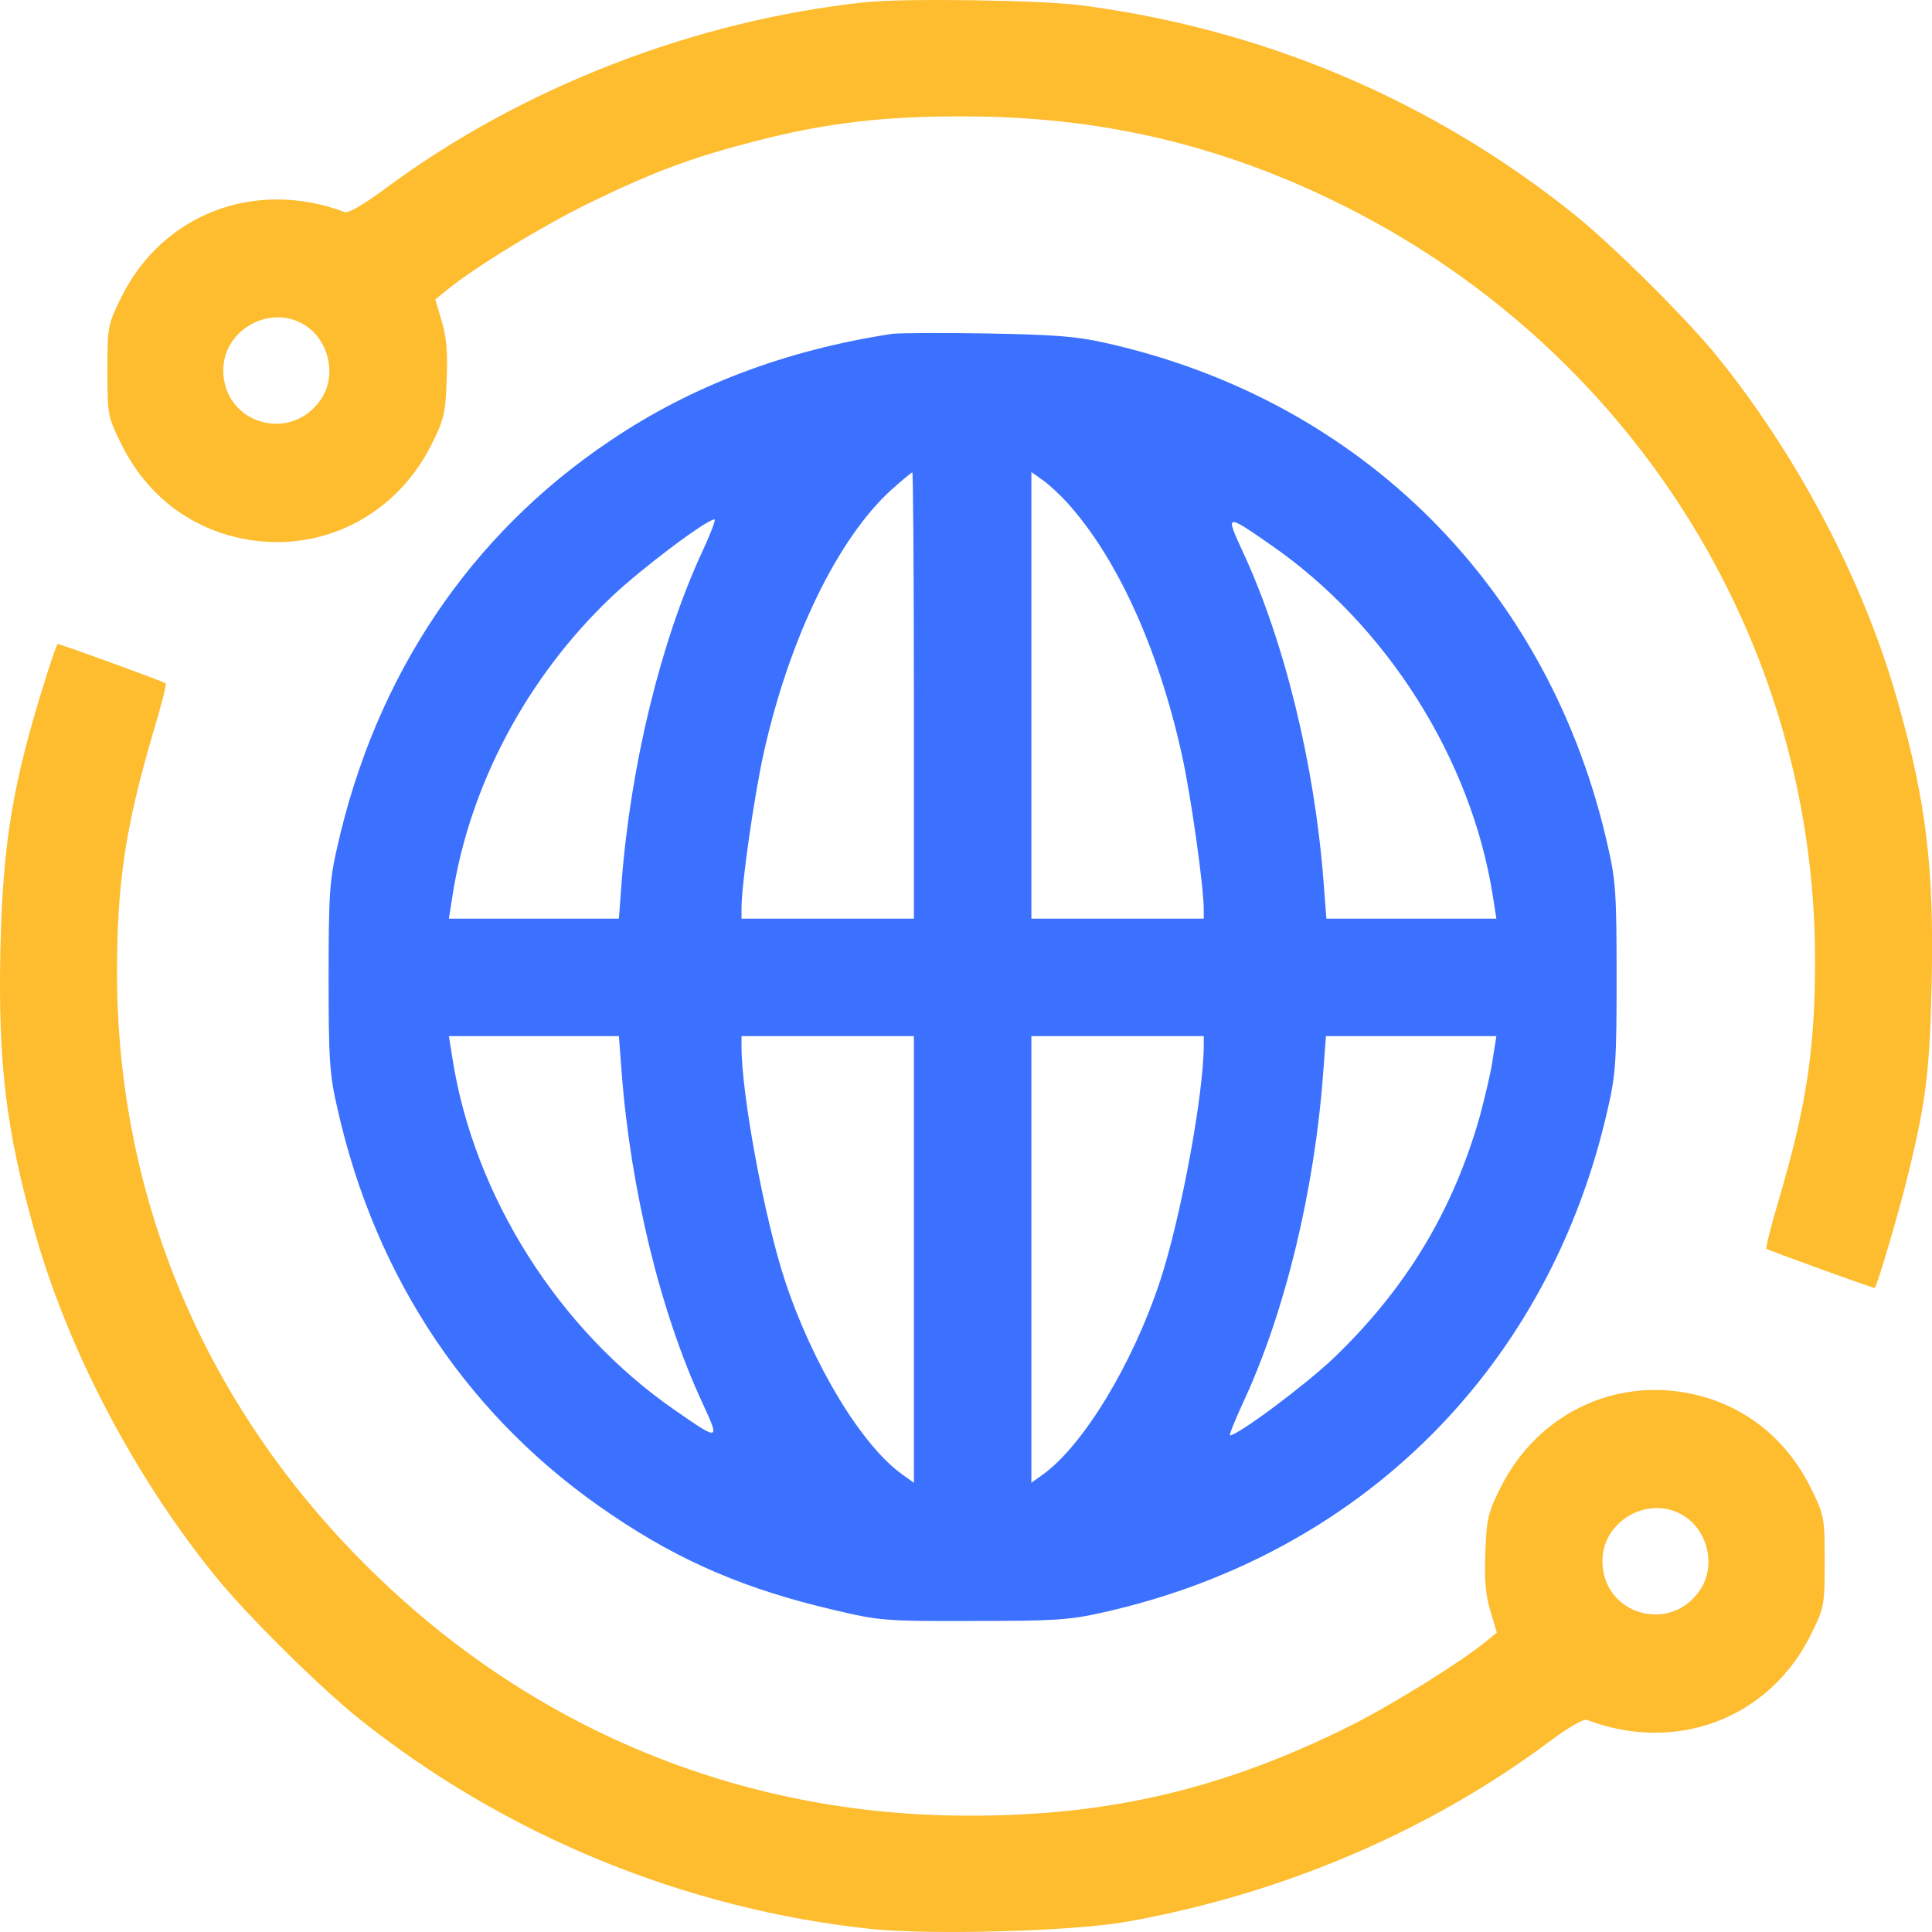 <svg width="32" height="32" viewBox="0 0 32 32" fill="none" xmlns="http://www.w3.org/2000/svg">
<g id="Icon">
<g id="Black">
<path id="Vector" d="M14.332 0.037C11.514 0.337 8.657 1.441 6.404 3.107C6.045 3.375 5.769 3.538 5.712 3.513C4.233 2.957 2.698 3.538 2.012 4.917C1.786 5.378 1.779 5.397 1.779 6.14C1.779 6.882 1.786 6.901 2.012 7.363C2.402 8.143 3.044 8.673 3.856 8.885C5.19 9.228 6.524 8.61 7.147 7.363C7.354 6.951 7.379 6.845 7.398 6.296C7.417 5.846 7.398 5.591 7.317 5.322L7.21 4.96L7.392 4.811C7.858 4.43 8.978 3.744 9.771 3.357C10.84 2.839 11.457 2.608 12.552 2.327C13.703 2.034 14.66 1.922 15.968 1.928C18.171 1.928 20.14 2.377 22.103 3.332C26.98 5.703 30.063 10.563 30.063 15.898C30.063 17.39 29.919 18.326 29.459 19.885C29.333 20.303 29.245 20.665 29.258 20.684C29.289 20.709 31.007 21.333 31.051 21.333C31.082 21.333 31.454 20.073 31.605 19.449C31.907 18.213 31.963 17.733 31.995 16.248C32.033 14.382 31.907 13.29 31.435 11.63C30.881 9.646 29.767 7.531 28.421 5.878C27.911 5.254 26.709 4.062 26.08 3.556C23.727 1.666 20.933 0.48 17.9 0.087C17.221 -0 14.98 -0.031 14.332 0.037ZM5.058 5.391C5.454 5.647 5.58 6.227 5.316 6.614C4.818 7.35 3.698 7.019 3.698 6.133C3.698 5.453 4.491 5.023 5.058 5.391Z" fill="#FEBC2F"/>
<path id="Vector_2" d="M14.78 5.529C13.028 5.795 11.458 6.385 10.108 7.299C7.786 8.855 6.222 11.19 5.586 14.029C5.456 14.587 5.443 14.853 5.443 16.189C5.443 17.524 5.456 17.79 5.586 18.348C6.222 21.2 7.799 23.528 10.141 25.097C11.283 25.869 12.366 26.329 13.813 26.666C14.546 26.841 14.663 26.854 16.11 26.848C17.447 26.848 17.712 26.835 18.277 26.705C22.559 25.745 25.674 22.633 26.634 18.348C26.764 17.79 26.776 17.524 26.776 16.189C26.776 14.853 26.764 14.587 26.634 14.029C25.68 9.75 22.559 6.625 18.303 5.678C17.823 5.568 17.421 5.542 16.337 5.523C15.591 5.51 14.89 5.516 14.78 5.529ZM15.137 11.52V15.216H13.709H12.282V15.034C12.282 14.652 12.489 13.2 12.645 12.493C13.067 10.58 13.878 8.914 14.767 8.11C14.942 7.954 15.098 7.825 15.111 7.825C15.124 7.825 15.137 9.484 15.137 11.52ZM17.68 8.33C18.504 9.244 19.185 10.736 19.575 12.499C19.724 13.167 19.938 14.684 19.938 15.067V15.216H18.511H17.083V11.514V7.818L17.265 7.948C17.369 8.019 17.557 8.194 17.68 8.33ZM11.633 9.134C10.945 10.619 10.446 12.668 10.296 14.613L10.251 15.216H8.843H7.435L7.494 14.84C7.779 13.005 8.726 11.222 10.121 9.893C10.627 9.413 11.704 8.603 11.834 8.603C11.86 8.603 11.769 8.842 11.633 9.134ZM21.028 9.011C22.961 10.34 24.369 12.564 24.726 14.84L24.785 15.216H23.377H21.969L21.923 14.613C21.774 12.661 21.274 10.619 20.58 9.128C20.295 8.512 20.301 8.505 21.028 9.011ZM10.296 17.758C10.446 19.716 10.945 21.758 11.64 23.249C11.925 23.865 11.919 23.872 11.192 23.366C9.258 22.037 7.85 19.813 7.494 17.531L7.435 17.161H8.843H10.251L10.296 17.758ZM15.137 20.863V24.559L14.955 24.429C14.28 23.956 13.463 22.607 13.002 21.213C12.665 20.195 12.282 18.134 12.282 17.343V17.161H13.709H15.137V20.863ZM19.938 17.31C19.938 18.114 19.562 20.157 19.218 21.207C18.764 22.588 17.94 23.949 17.265 24.429L17.083 24.559V20.863V17.161H18.511H19.938V17.31ZM24.726 17.531C24.7 17.738 24.596 18.166 24.512 18.484C24.064 20.066 23.279 21.356 22.079 22.504C21.599 22.957 20.502 23.774 20.373 23.774C20.353 23.774 20.451 23.535 20.587 23.236C21.281 21.752 21.774 19.716 21.917 17.758L21.962 17.161H23.377H24.785L24.726 17.531Z" fill="#3B71FE"/>
<path id="Vector_3" d="M0.774 11.179C0.214 12.944 0.044 13.949 0.006 15.752C-0.032 17.618 0.1 18.717 0.566 20.37C1.12 22.355 2.234 24.47 3.58 26.123C4.09 26.754 5.292 27.939 5.927 28.451C8.356 30.398 11.351 31.627 14.447 31.952C15.454 32.051 17.738 31.989 18.644 31.833C21.224 31.378 23.684 30.329 25.691 28.825C25.994 28.601 26.233 28.463 26.289 28.488C27.762 29.05 29.303 28.463 29.989 27.084C30.216 26.623 30.222 26.604 30.222 25.861C30.222 25.119 30.216 25.1 29.989 24.638C29.599 23.858 28.957 23.328 28.145 23.116C26.811 22.773 25.477 23.39 24.855 24.638C24.647 25.05 24.622 25.156 24.603 25.705C24.584 26.155 24.603 26.41 24.685 26.679L24.792 27.041L24.609 27.191C24.2 27.527 23.074 28.226 22.394 28.57C20.293 29.624 18.38 30.08 16.033 30.073C12.264 30.073 8.784 28.632 6.091 25.955C3.391 23.284 1.938 19.834 1.938 16.102C1.938 14.611 2.083 13.675 2.542 12.115C2.668 11.697 2.762 11.335 2.743 11.316C2.712 11.291 1.007 10.667 0.956 10.667C0.944 10.667 0.862 10.898 0.774 11.179ZM27.9 25.113C28.296 25.368 28.422 25.949 28.158 26.336C27.661 27.072 26.541 26.741 26.541 25.855C26.541 25.175 27.334 24.744 27.9 25.113Z" fill="#FEBC2F"/>
</g>
</g>
</svg>
